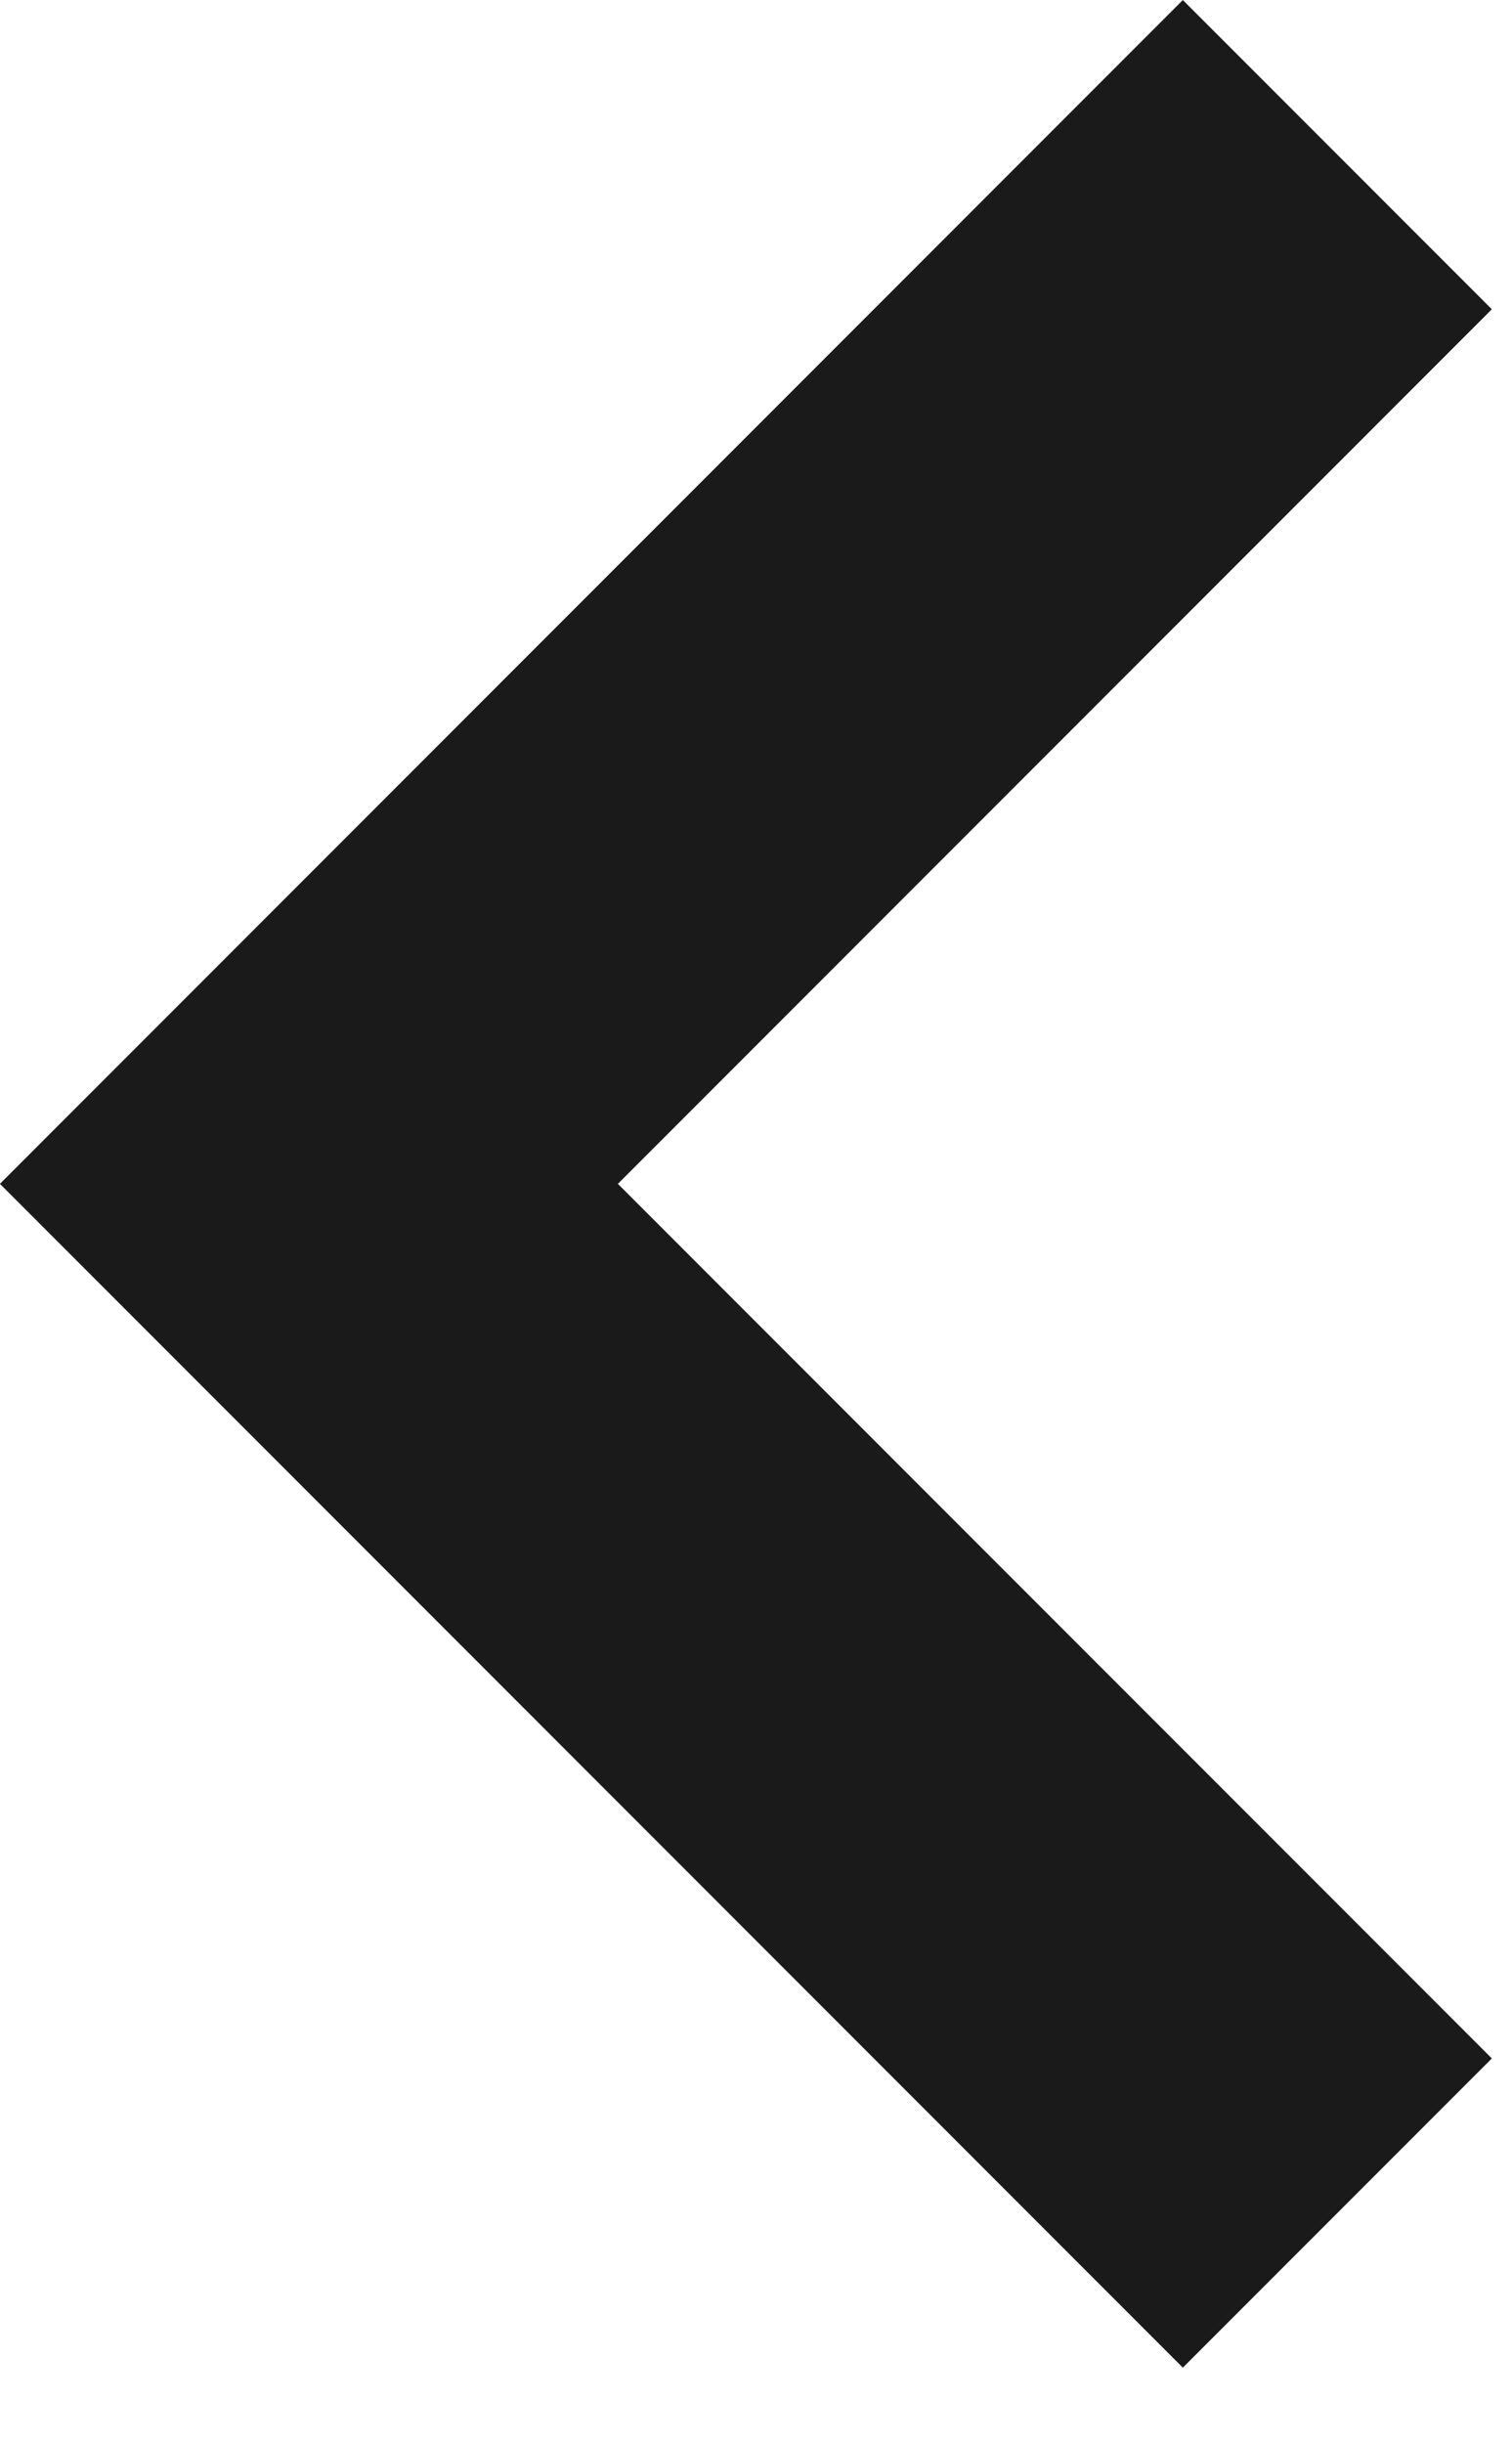 <svg width="13" height="21" viewBox="0 0 13 21" fill="none" xmlns="http://www.w3.org/2000/svg">
<path d="M10.17 17.685L2.656 10.171L10.17 2.657" stroke="#1A1A1A" stroke-width="3.757" stroke-linecap="square"/>
</svg>
